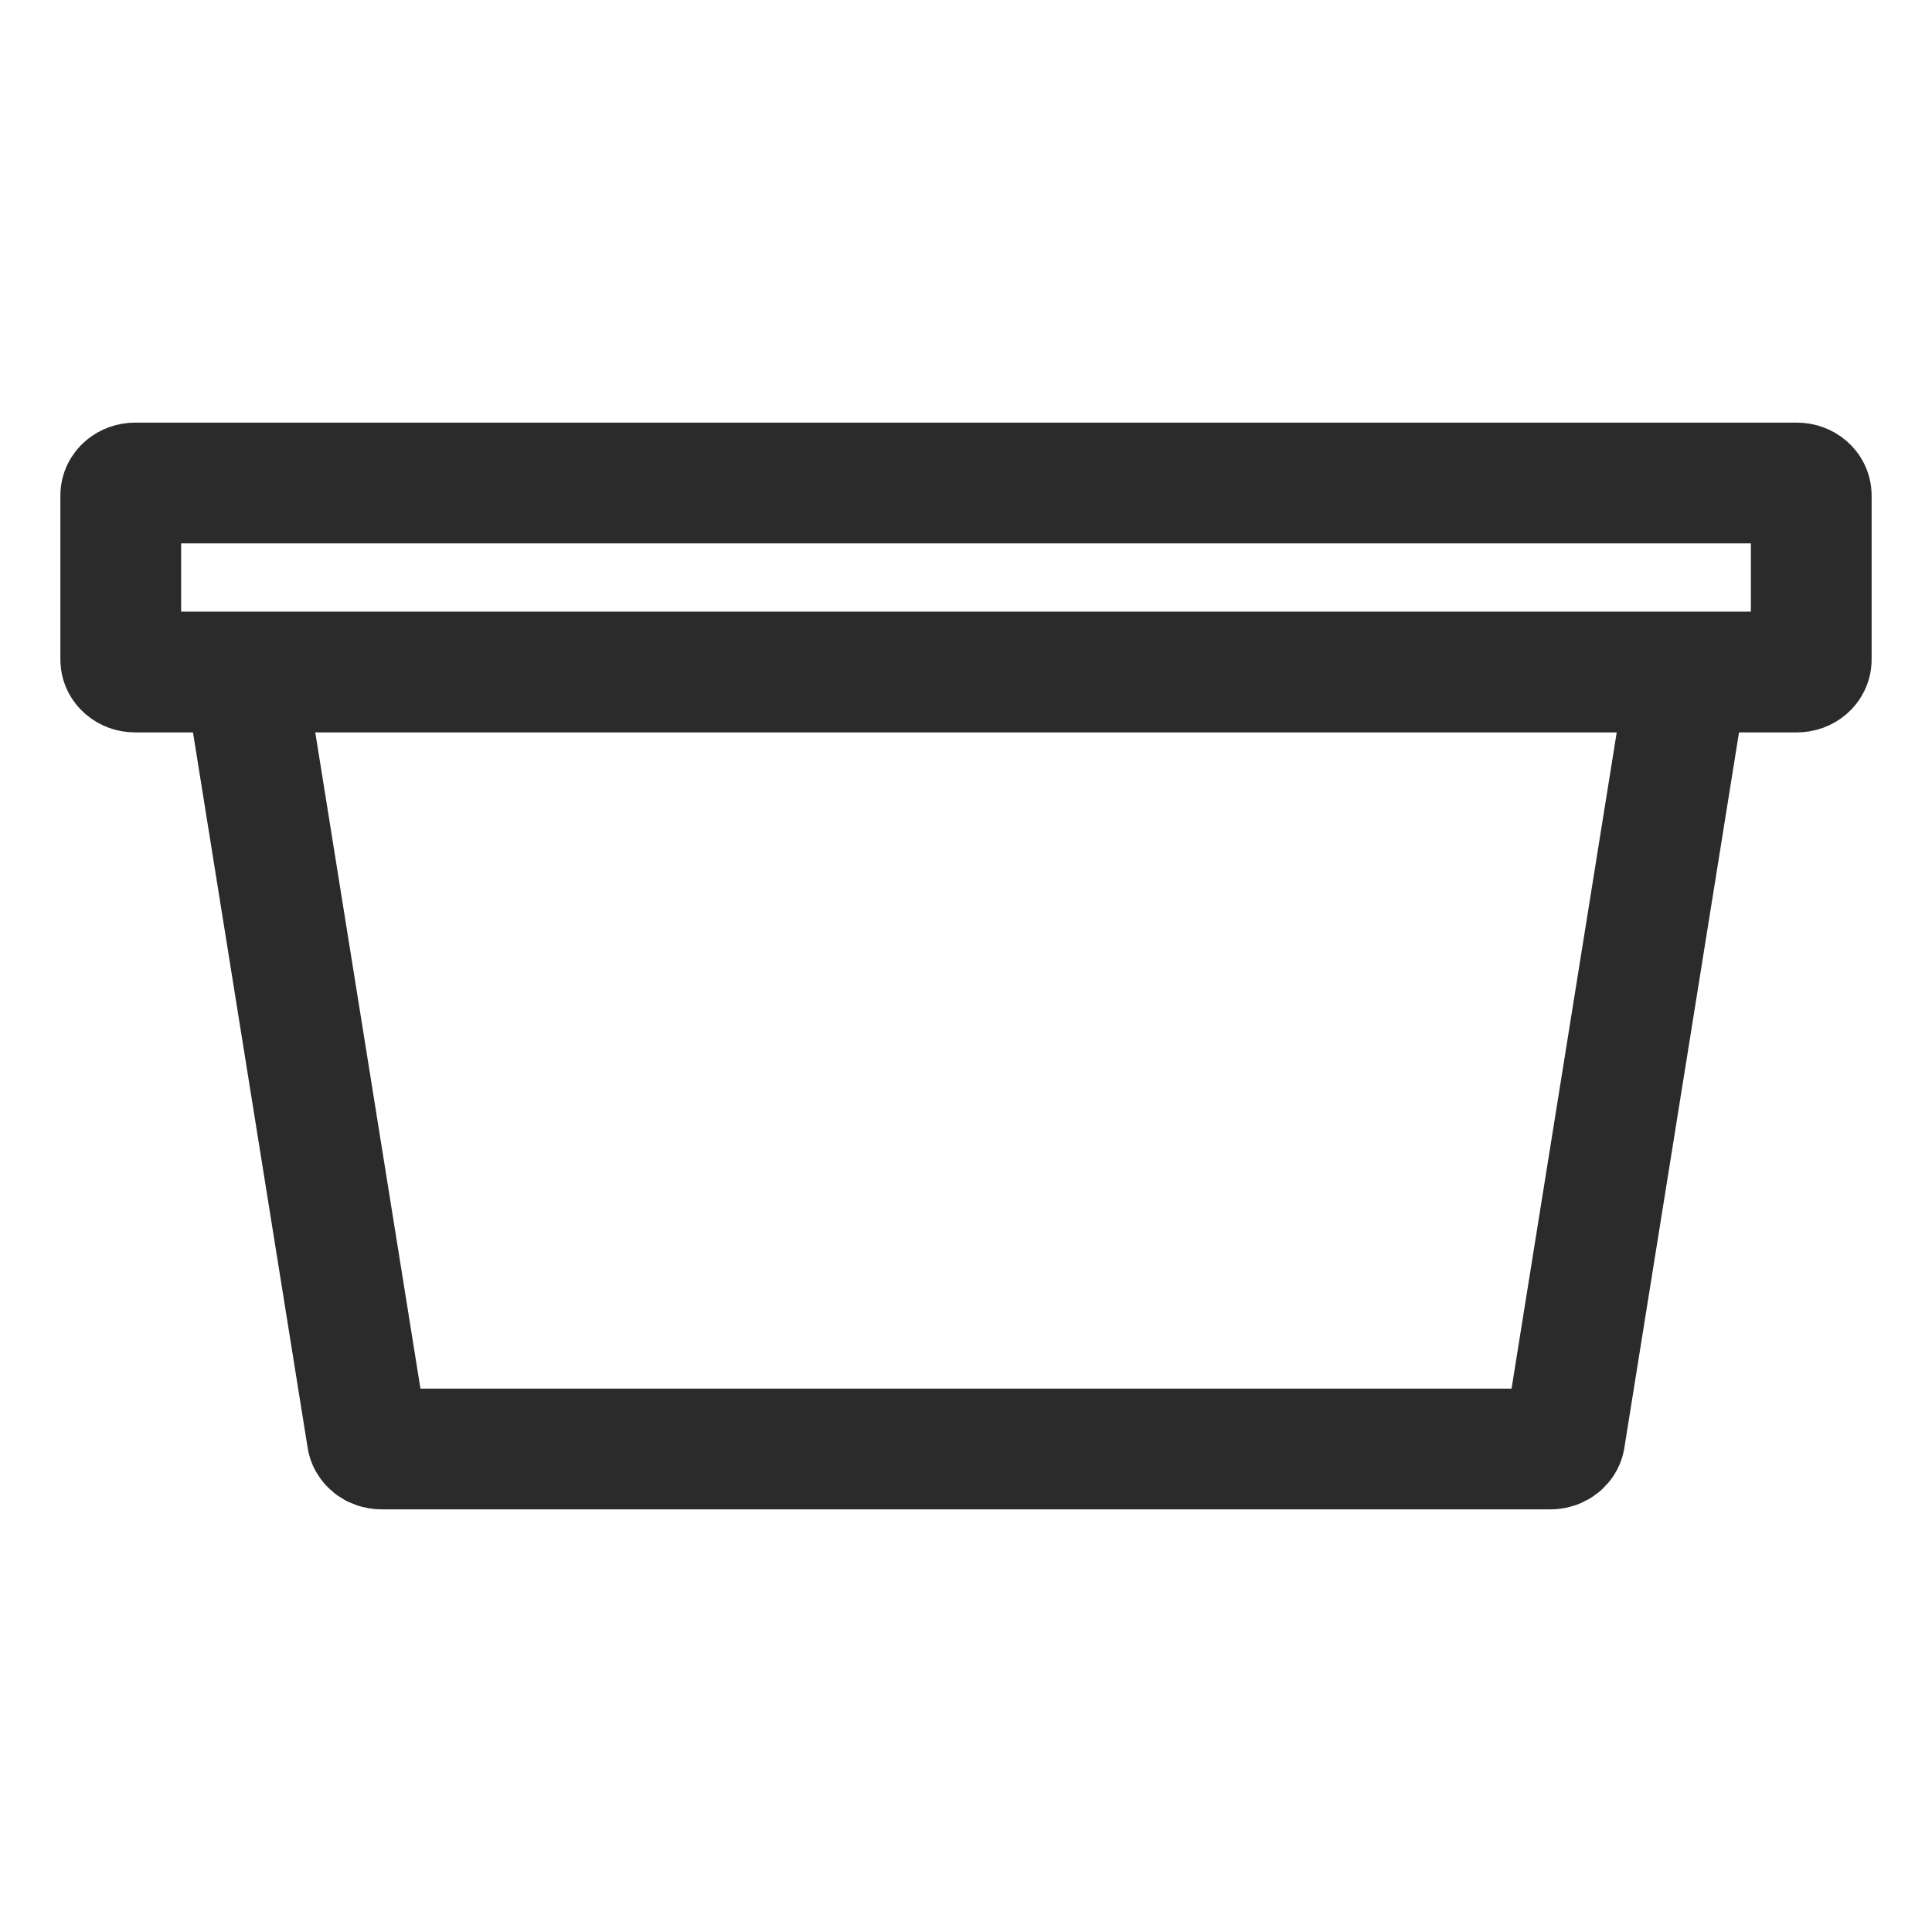 <svg width="32" height="32" viewBox="0 0 32 32" fill="none" xmlns="http://www.w3.org/2000/svg">
<path d="M4.049 11.131H2.238C2.107 11.131 2 11.039 2 10.925V8.206C2 8.092 2.107 8 2.238 8H29.762C29.893 8 30 8.092 30 8.206V10.925C30 11.039 29.893 11.131 29.762 11.131H27.951M4.049 11.131L6.081 23.809C6.091 23.917 6.194 24 6.319 24H25.681C25.806 24 25.91 23.917 25.919 23.809L27.951 11.131M4.049 11.131H27.951" stroke="#2B2B2B" stroke-width="2" stroke-linecap="round" stroke-linejoin="round"/>
</svg>
